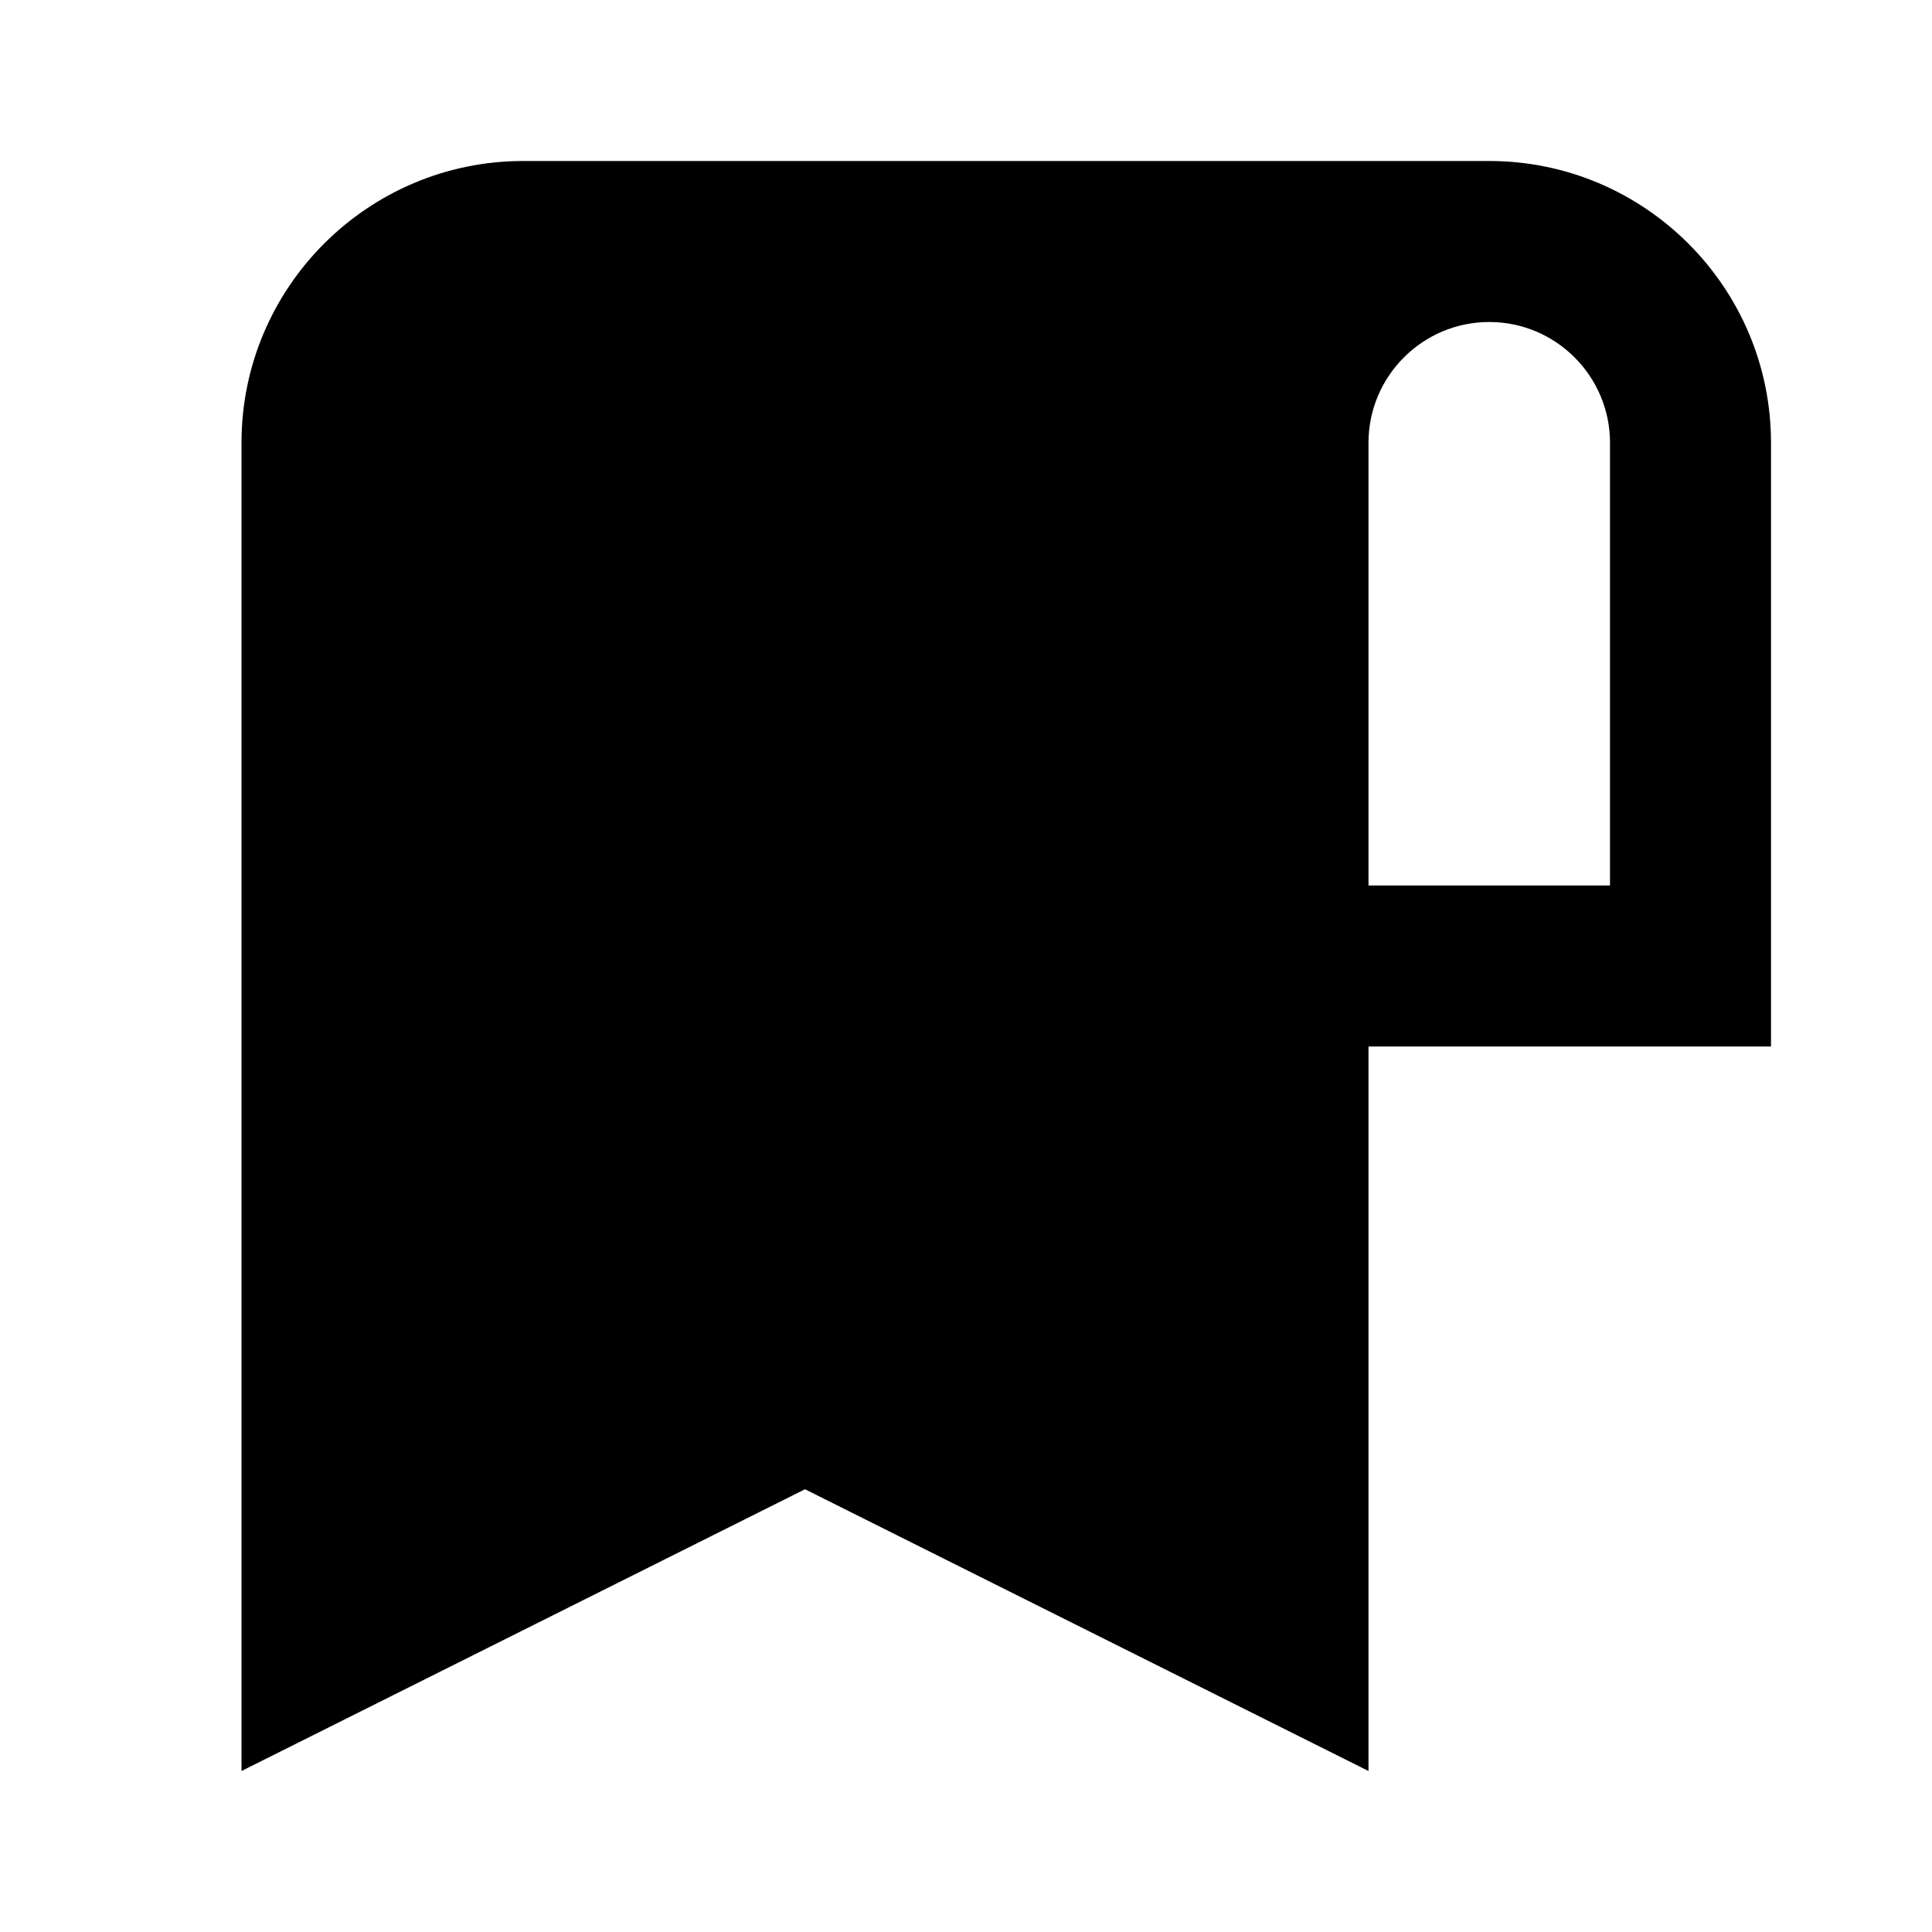<svg xmlns="http://www.w3.org/2000/svg" width="24" height="24" viewBox="0 0 24 24"><path d="M18.5 2h-12C4.57 2 3 3.57 3 5.5V22l7-3.5 7 3.5v-9h5V5.5C22 3.57 20.43 2 18.5 2zm1.5 9h-3V5.5c0-.827.673-1.5 1.5-1.5s1.5.673 1.5 1.5V11z"/></svg>